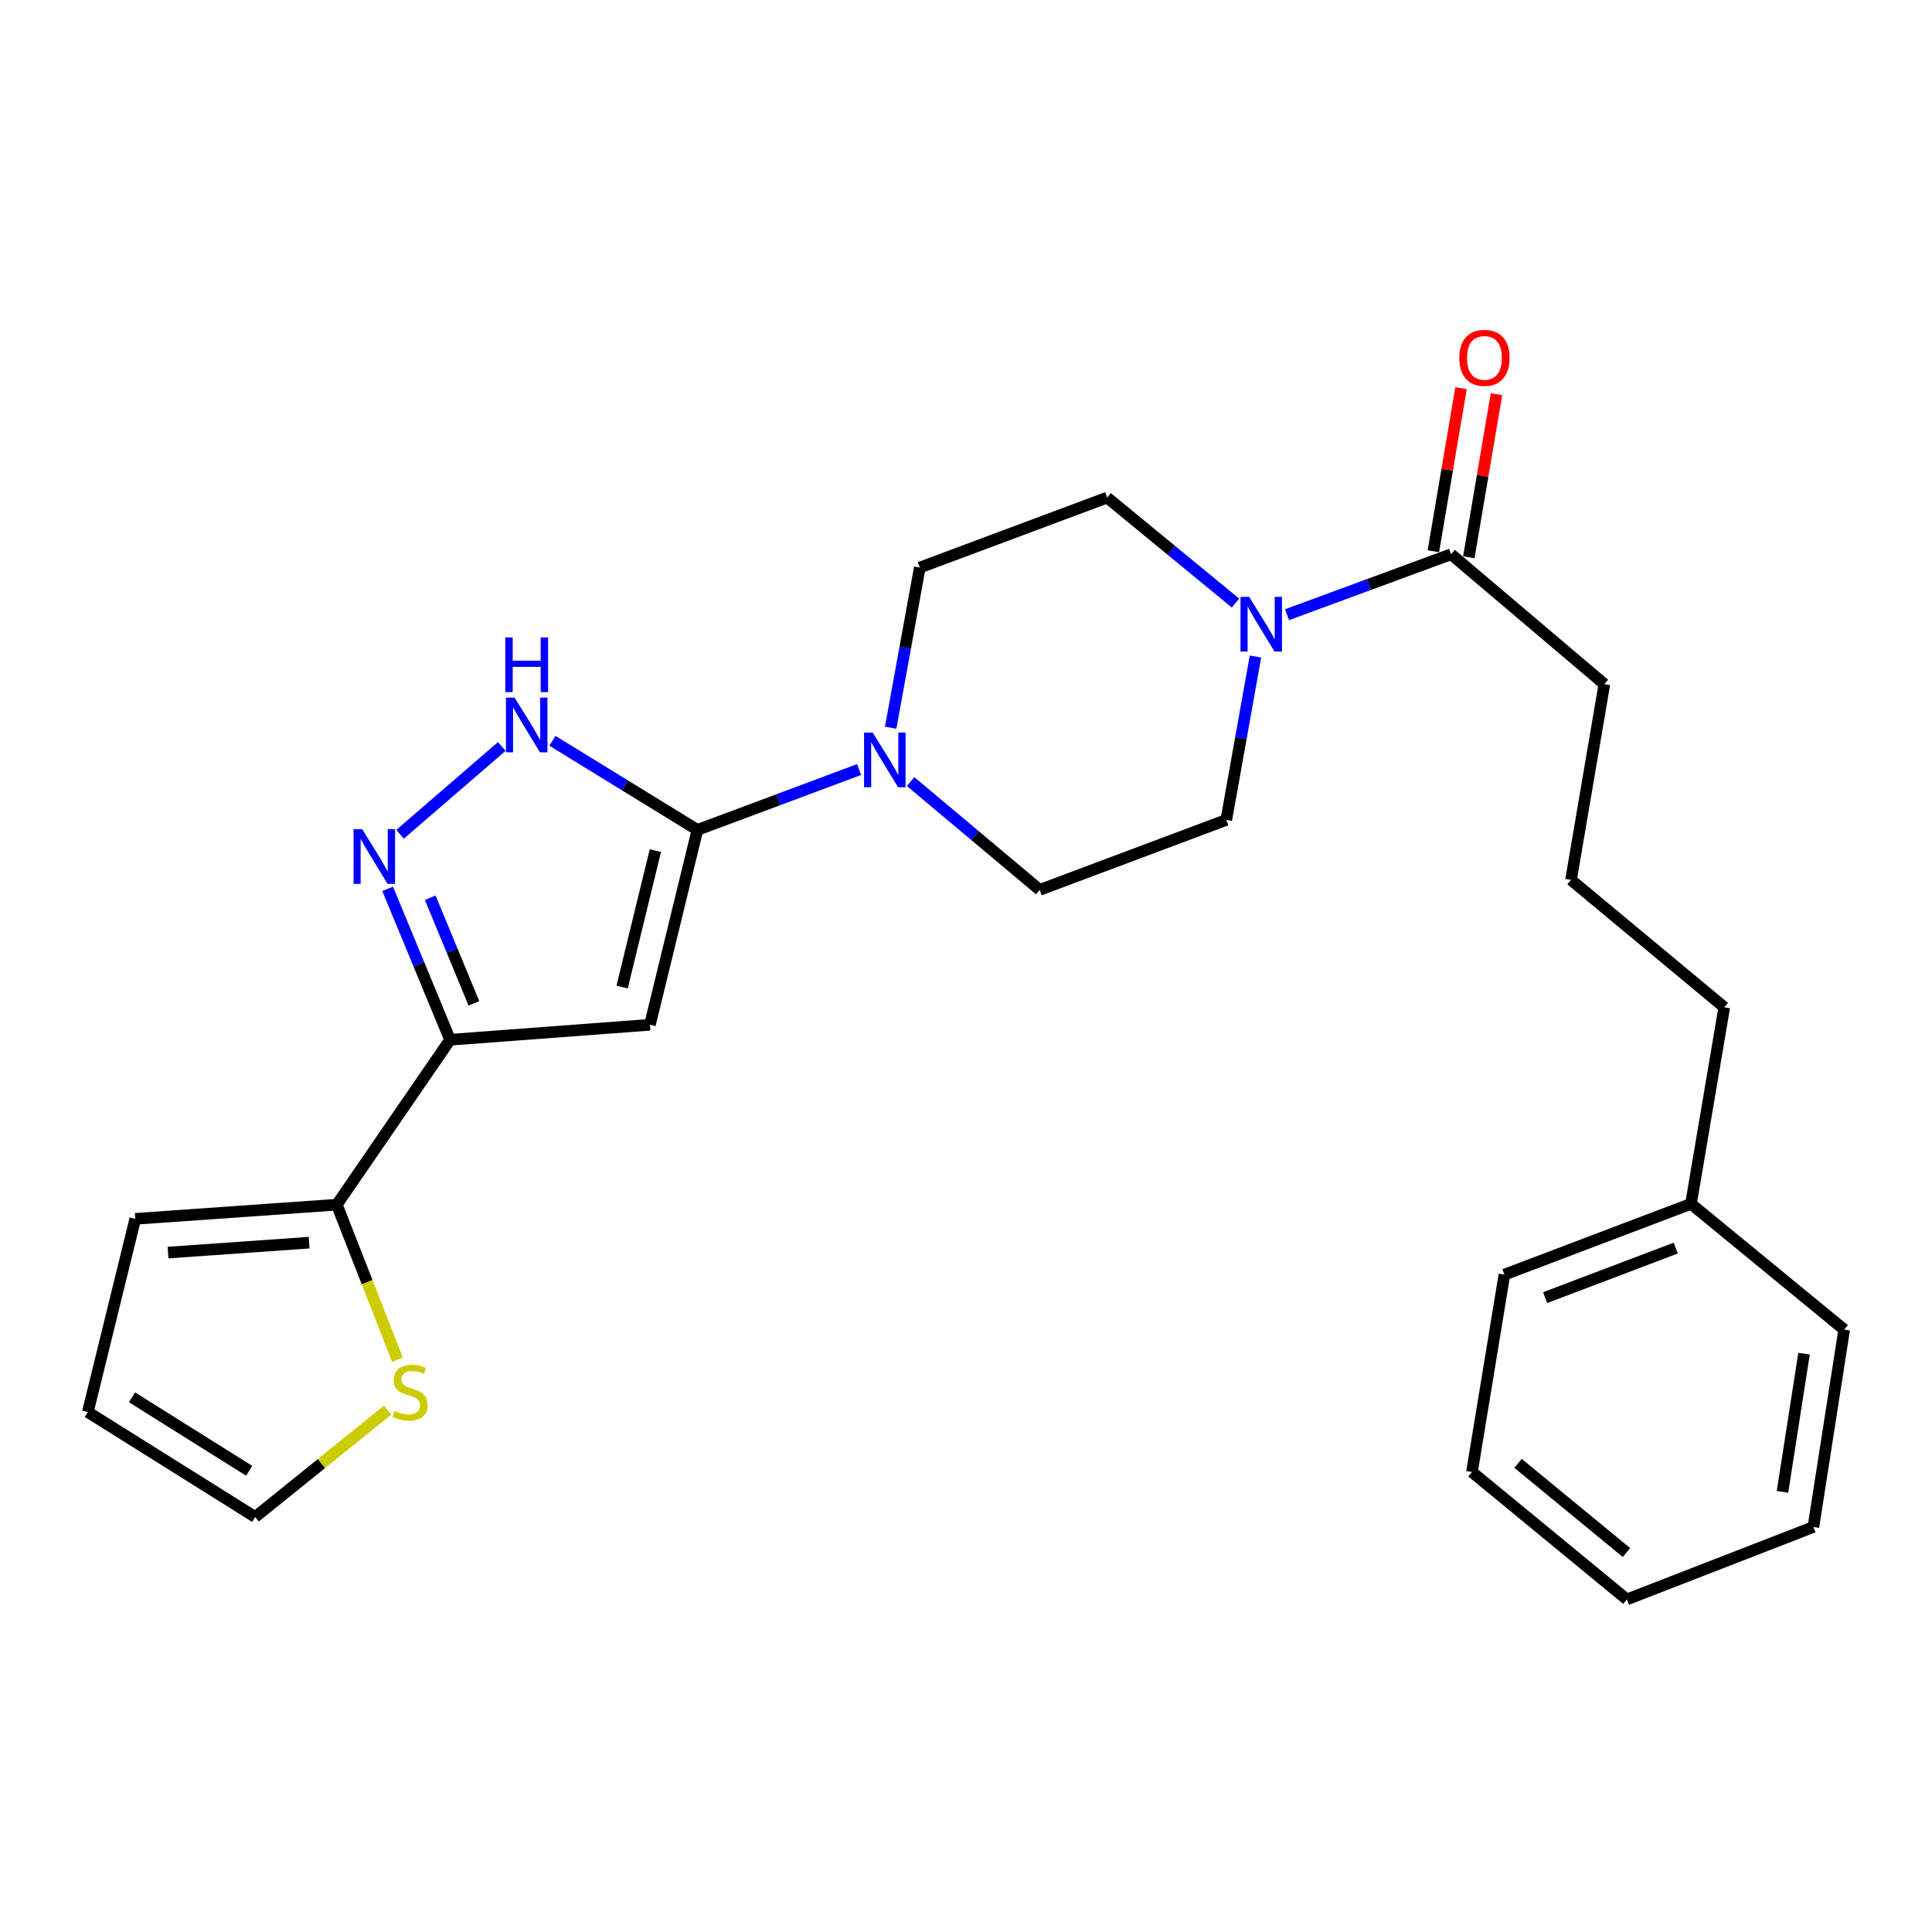 <?xml version='1.0' encoding='iso-8859-1'?>
<svg version='1.1' baseProfile='full'
              xmlns='http://www.w3.org/2000/svg'
                      xmlns:rdkit='http://www.rdkit.org/xml'
                      xmlns:xlink='http://www.w3.org/1999/xlink'
                  xml:space='preserve'
width='1000px' height='1000px' viewBox='0 0 1000 1000'>
<!-- END OF HEADER -->
<rect style='opacity:1.0;fill:#FFFFFF;stroke:none' width='1000' height='1000' x='0' y='0'> </rect>
<path class='bond-0' d='M 360.989,429.559 L 336.401,530.425' style='fill:none;fill-rule:evenodd;stroke:#000000;stroke-width:6px;stroke-linecap:butt;stroke-linejoin:miter;stroke-opacity:1' />
<path class='bond-0' d='M 339.219,440.281 L 322.007,510.887' style='fill:none;fill-rule:evenodd;stroke:#000000;stroke-width:6px;stroke-linecap:butt;stroke-linejoin:miter;stroke-opacity:1' />
<path class='bond-3' d='M 360.989,429.559 L 323.468,406.498' style='fill:none;fill-rule:evenodd;stroke:#000000;stroke-width:6px;stroke-linecap:butt;stroke-linejoin:miter;stroke-opacity:1' />
<path class='bond-3' d='M 323.468,406.498 L 285.947,383.438' style='fill:none;fill-rule:evenodd;stroke:#0000FF;stroke-width:6px;stroke-linecap:butt;stroke-linejoin:miter;stroke-opacity:1' />
<path class='bond-4' d='M 360.989,429.559 L 402.82,413.937' style='fill:none;fill-rule:evenodd;stroke:#000000;stroke-width:6px;stroke-linecap:butt;stroke-linejoin:miter;stroke-opacity:1' />
<path class='bond-4' d='M 402.82,413.937 L 444.65,398.316' style='fill:none;fill-rule:evenodd;stroke:#0000FF;stroke-width:6px;stroke-linecap:butt;stroke-linejoin:miter;stroke-opacity:1' />
<path class='bond-1' d='M 336.401,530.425 L 232.949,538.18' style='fill:none;fill-rule:evenodd;stroke:#000000;stroke-width:6px;stroke-linecap:butt;stroke-linejoin:miter;stroke-opacity:1' />
<path class='bond-6' d='M 232.949,538.18 L 174.332,623.537' style='fill:none;fill-rule:evenodd;stroke:#000000;stroke-width:6px;stroke-linecap:butt;stroke-linejoin:miter;stroke-opacity:1' />
<path class='bond-26' d='M 232.949,538.18 L 216.798,499.124' style='fill:none;fill-rule:evenodd;stroke:#000000;stroke-width:6px;stroke-linecap:butt;stroke-linejoin:miter;stroke-opacity:1' />
<path class='bond-26' d='M 216.798,499.124 L 200.647,460.068' style='fill:none;fill-rule:evenodd;stroke:#0000FF;stroke-width:6px;stroke-linecap:butt;stroke-linejoin:miter;stroke-opacity:1' />
<path class='bond-26' d='M 245.303,519.351 L 233.997,492.012' style='fill:none;fill-rule:evenodd;stroke:#000000;stroke-width:6px;stroke-linecap:butt;stroke-linejoin:miter;stroke-opacity:1' />
<path class='bond-26' d='M 233.997,492.012 L 222.691,464.672' style='fill:none;fill-rule:evenodd;stroke:#0000FF;stroke-width:6px;stroke-linecap:butt;stroke-linejoin:miter;stroke-opacity:1' />
<path class='bond-2' d='M 207.075,431.821 L 259.709,386.383' style='fill:none;fill-rule:evenodd;stroke:#0000FF;stroke-width:6px;stroke-linecap:butt;stroke-linejoin:miter;stroke-opacity:1' />
<path class='bond-9' d='M 461.013,376.648 L 468.548,335.206' style='fill:none;fill-rule:evenodd;stroke:#0000FF;stroke-width:6px;stroke-linecap:butt;stroke-linejoin:miter;stroke-opacity:1' />
<path class='bond-9' d='M 468.548,335.206 L 476.084,293.764' style='fill:none;fill-rule:evenodd;stroke:#000000;stroke-width:6px;stroke-linecap:butt;stroke-linejoin:miter;stroke-opacity:1' />
<path class='bond-10' d='M 471.334,404.544 L 504.739,432.572' style='fill:none;fill-rule:evenodd;stroke:#0000FF;stroke-width:6px;stroke-linecap:butt;stroke-linejoin:miter;stroke-opacity:1' />
<path class='bond-10' d='M 504.739,432.572 L 538.144,460.6' style='fill:none;fill-rule:evenodd;stroke:#000000;stroke-width:6px;stroke-linecap:butt;stroke-linejoin:miter;stroke-opacity:1' />
<path class='bond-5' d='M 649.826,339.821 L 642.273,382.105' style='fill:none;fill-rule:evenodd;stroke:#0000FF;stroke-width:6px;stroke-linecap:butt;stroke-linejoin:miter;stroke-opacity:1' />
<path class='bond-5' d='M 642.273,382.105 L 634.72,424.389' style='fill:none;fill-rule:evenodd;stroke:#000000;stroke-width:6px;stroke-linecap:butt;stroke-linejoin:miter;stroke-opacity:1' />
<path class='bond-7' d='M 666.173,318.166 L 708.629,302.522' style='fill:none;fill-rule:evenodd;stroke:#0000FF;stroke-width:6px;stroke-linecap:butt;stroke-linejoin:miter;stroke-opacity:1' />
<path class='bond-7' d='M 708.629,302.522 L 751.086,286.878' style='fill:none;fill-rule:evenodd;stroke:#000000;stroke-width:6px;stroke-linecap:butt;stroke-linejoin:miter;stroke-opacity:1' />
<path class='bond-27' d='M 639.494,312.141 L 606.283,284.847' style='fill:none;fill-rule:evenodd;stroke:#0000FF;stroke-width:6px;stroke-linecap:butt;stroke-linejoin:miter;stroke-opacity:1' />
<path class='bond-27' d='M 606.283,284.847 L 573.073,257.553' style='fill:none;fill-rule:evenodd;stroke:#000000;stroke-width:6px;stroke-linecap:butt;stroke-linejoin:miter;stroke-opacity:1' />
<path class='bond-8' d='M 174.332,623.537 L 190.026,663.67' style='fill:none;fill-rule:evenodd;stroke:#000000;stroke-width:6px;stroke-linecap:butt;stroke-linejoin:miter;stroke-opacity:1' />
<path class='bond-8' d='M 190.026,663.67 L 205.719,703.802' style='fill:none;fill-rule:evenodd;stroke:#CCCC00;stroke-width:6px;stroke-linecap:butt;stroke-linejoin:miter;stroke-opacity:1' />
<path class='bond-13' d='M 174.332,623.537 L 70.022,630.868' style='fill:none;fill-rule:evenodd;stroke:#000000;stroke-width:6px;stroke-linecap:butt;stroke-linejoin:miter;stroke-opacity:1' />
<path class='bond-13' d='M 159.99,643.203 L 86.974,648.335' style='fill:none;fill-rule:evenodd;stroke:#000000;stroke-width:6px;stroke-linecap:butt;stroke-linejoin:miter;stroke-opacity:1' />
<path class='bond-15' d='M 760.261,288.434 L 767.418,246.241' style='fill:none;fill-rule:evenodd;stroke:#000000;stroke-width:6px;stroke-linecap:butt;stroke-linejoin:miter;stroke-opacity:1' />
<path class='bond-15' d='M 767.418,246.241 L 774.576,204.049' style='fill:none;fill-rule:evenodd;stroke:#FF0000;stroke-width:6px;stroke-linecap:butt;stroke-linejoin:miter;stroke-opacity:1' />
<path class='bond-15' d='M 741.911,285.321 L 749.069,243.128' style='fill:none;fill-rule:evenodd;stroke:#000000;stroke-width:6px;stroke-linecap:butt;stroke-linejoin:miter;stroke-opacity:1' />
<path class='bond-15' d='M 749.069,243.128 L 756.227,200.936' style='fill:none;fill-rule:evenodd;stroke:#FF0000;stroke-width:6px;stroke-linecap:butt;stroke-linejoin:miter;stroke-opacity:1' />
<path class='bond-17' d='M 751.086,286.878 L 830.414,354.118' style='fill:none;fill-rule:evenodd;stroke:#000000;stroke-width:6px;stroke-linecap:butt;stroke-linejoin:miter;stroke-opacity:1' />
<path class='bond-14' d='M 200.604,729.926 L 166.343,757.559' style='fill:none;fill-rule:evenodd;stroke:#CCCC00;stroke-width:6px;stroke-linecap:butt;stroke-linejoin:miter;stroke-opacity:1' />
<path class='bond-14' d='M 166.343,757.559 L 132.083,785.192' style='fill:none;fill-rule:evenodd;stroke:#000000;stroke-width:6px;stroke-linecap:butt;stroke-linejoin:miter;stroke-opacity:1' />
<path class='bond-11' d='M 476.084,293.764 L 573.073,257.553' style='fill:none;fill-rule:evenodd;stroke:#000000;stroke-width:6px;stroke-linecap:butt;stroke-linejoin:miter;stroke-opacity:1' />
<path class='bond-12' d='M 538.144,460.6 L 634.72,424.389' style='fill:none;fill-rule:evenodd;stroke:#000000;stroke-width:6px;stroke-linecap:butt;stroke-linejoin:miter;stroke-opacity:1' />
<path class='bond-16' d='M 70.022,630.868 L 45.455,730.876' style='fill:none;fill-rule:evenodd;stroke:#000000;stroke-width:6px;stroke-linecap:butt;stroke-linejoin:miter;stroke-opacity:1' />
<path class='bond-28' d='M 132.083,785.192 L 45.455,730.876' style='fill:none;fill-rule:evenodd;stroke:#000000;stroke-width:6px;stroke-linecap:butt;stroke-linejoin:miter;stroke-opacity:1' />
<path class='bond-28' d='M 128.976,761.276 L 68.336,723.255' style='fill:none;fill-rule:evenodd;stroke:#000000;stroke-width:6px;stroke-linecap:butt;stroke-linejoin:miter;stroke-opacity:1' />
<path class='bond-19' d='M 830.414,354.118 L 813.157,455.43' style='fill:none;fill-rule:evenodd;stroke:#000000;stroke-width:6px;stroke-linecap:butt;stroke-linejoin:miter;stroke-opacity:1' />
<path class='bond-18' d='M 875.248,623.103 L 892.475,521.378' style='fill:none;fill-rule:evenodd;stroke:#000000;stroke-width:6px;stroke-linecap:butt;stroke-linejoin:miter;stroke-opacity:1' />
<path class='bond-21' d='M 875.248,623.103 L 778.683,659.748' style='fill:none;fill-rule:evenodd;stroke:#000000;stroke-width:6px;stroke-linecap:butt;stroke-linejoin:miter;stroke-opacity:1' />
<path class='bond-21' d='M 867.367,646.001 L 799.771,671.652' style='fill:none;fill-rule:evenodd;stroke:#000000;stroke-width:6px;stroke-linecap:butt;stroke-linejoin:miter;stroke-opacity:1' />
<path class='bond-22' d='M 875.248,623.103 L 954.545,688.203' style='fill:none;fill-rule:evenodd;stroke:#000000;stroke-width:6px;stroke-linecap:butt;stroke-linejoin:miter;stroke-opacity:1' />
<path class='bond-20' d='M 813.157,455.43 L 892.475,521.378' style='fill:none;fill-rule:evenodd;stroke:#000000;stroke-width:6px;stroke-linecap:butt;stroke-linejoin:miter;stroke-opacity:1' />
<path class='bond-24' d='M 778.683,659.748 L 761.881,761.907' style='fill:none;fill-rule:evenodd;stroke:#000000;stroke-width:6px;stroke-linecap:butt;stroke-linejoin:miter;stroke-opacity:1' />
<path class='bond-23' d='M 954.545,688.203 L 938.612,790.362' style='fill:none;fill-rule:evenodd;stroke:#000000;stroke-width:6px;stroke-linecap:butt;stroke-linejoin:miter;stroke-opacity:1' />
<path class='bond-23' d='M 933.766,700.659 L 922.612,772.17' style='fill:none;fill-rule:evenodd;stroke:#000000;stroke-width:6px;stroke-linecap:butt;stroke-linejoin:miter;stroke-opacity:1' />
<path class='bond-25' d='M 938.612,790.362 L 842.067,827.865' style='fill:none;fill-rule:evenodd;stroke:#000000;stroke-width:6px;stroke-linecap:butt;stroke-linejoin:miter;stroke-opacity:1' />
<path class='bond-29' d='M 761.881,761.907 L 842.067,827.865' style='fill:none;fill-rule:evenodd;stroke:#000000;stroke-width:6px;stroke-linecap:butt;stroke-linejoin:miter;stroke-opacity:1' />
<path class='bond-29' d='M 785.732,757.426 L 841.863,803.598' style='fill:none;fill-rule:evenodd;stroke:#000000;stroke-width:6px;stroke-linecap:butt;stroke-linejoin:miter;stroke-opacity:1' />
<path  class='atom-3' d='M 187.47 429.182
L 196.75 444.182
Q 197.67 445.662, 199.15 448.342
Q 200.63 451.022, 200.71 451.182
L 200.71 429.182
L 204.47 429.182
L 204.47 457.502
L 200.59 457.502
L 190.63 441.102
Q 189.47 439.182, 188.23 436.982
Q 187.03 434.782, 186.67 434.102
L 186.67 457.502
L 182.99 457.502
L 182.99 429.182
L 187.47 429.182
' fill='#0000FF'/>
<path  class='atom-4' d='M 266.354 361.083
L 275.634 376.083
Q 276.554 377.563, 278.034 380.243
Q 279.514 382.923, 279.594 383.083
L 279.594 361.083
L 283.354 361.083
L 283.354 389.403
L 279.474 389.403
L 269.514 373.003
Q 268.354 371.083, 267.114 368.883
Q 265.914 366.683, 265.554 366.003
L 265.554 389.403
L 261.874 389.403
L 261.874 361.083
L 266.354 361.083
' fill='#0000FF'/>
<path  class='atom-4' d='M 261.534 329.931
L 265.374 329.931
L 265.374 341.971
L 279.854 341.971
L 279.854 329.931
L 283.694 329.931
L 283.694 358.251
L 279.854 358.251
L 279.854 345.171
L 265.374 345.171
L 265.374 358.251
L 261.534 358.251
L 261.534 329.931
' fill='#0000FF'/>
<path  class='atom-5' d='M 451.718 379.178
L 460.998 394.178
Q 461.918 395.658, 463.398 398.338
Q 464.878 401.018, 464.958 401.178
L 464.958 379.178
L 468.718 379.178
L 468.718 407.498
L 464.838 407.498
L 454.878 391.098
Q 453.718 389.178, 452.478 386.978
Q 451.278 384.778, 450.918 384.098
L 450.918 407.498
L 447.238 407.498
L 447.238 379.178
L 451.718 379.178
' fill='#0000FF'/>
<path  class='atom-6' d='M 646.555 308.928
L 655.835 323.928
Q 656.755 325.408, 658.235 328.088
Q 659.715 330.768, 659.795 330.928
L 659.795 308.928
L 663.555 308.928
L 663.555 337.248
L 659.675 337.248
L 649.715 320.848
Q 648.555 318.928, 647.315 316.728
Q 646.115 314.528, 645.755 313.848
L 645.755 337.248
L 642.075 337.248
L 642.075 308.928
L 646.555 308.928
' fill='#0000FF'/>
<path  class='atom-9' d='M 204.259 730.246
Q 204.579 730.366, 205.899 730.926
Q 207.219 731.486, 208.659 731.846
Q 210.139 732.166, 211.579 732.166
Q 214.259 732.166, 215.819 730.886
Q 217.379 729.566, 217.379 727.286
Q 217.379 725.726, 216.579 724.766
Q 215.819 723.806, 214.619 723.286
Q 213.419 722.766, 211.419 722.166
Q 208.899 721.406, 207.379 720.686
Q 205.899 719.966, 204.819 718.446
Q 203.779 716.926, 203.779 714.366
Q 203.779 710.806, 206.179 708.606
Q 208.619 706.406, 213.419 706.406
Q 216.699 706.406, 220.419 707.966
L 219.499 711.046
Q 216.099 709.646, 213.539 709.646
Q 210.779 709.646, 209.259 710.806
Q 207.739 711.926, 207.779 713.886
Q 207.779 715.406, 208.539 716.326
Q 209.339 717.246, 210.459 717.766
Q 211.619 718.286, 213.539 718.886
Q 216.099 719.686, 217.619 720.486
Q 219.139 721.286, 220.219 722.926
Q 221.339 724.526, 221.339 727.286
Q 221.339 731.206, 218.699 733.326
Q 216.099 735.406, 211.739 735.406
Q 209.219 735.406, 207.299 734.846
Q 205.419 734.326, 203.179 733.406
L 204.259 730.246
' fill='#CCCC00'/>
<path  class='atom-16' d='M 755.343 185.233
Q 755.343 178.433, 758.703 174.633
Q 762.063 170.833, 768.343 170.833
Q 774.623 170.833, 777.983 174.633
Q 781.343 178.433, 781.343 185.233
Q 781.343 192.113, 777.943 196.033
Q 774.543 199.913, 768.343 199.913
Q 762.103 199.913, 758.703 196.033
Q 755.343 192.153, 755.343 185.233
M 768.343 196.713
Q 772.663 196.713, 774.983 193.833
Q 777.343 190.913, 777.343 185.233
Q 777.343 179.673, 774.983 176.873
Q 772.663 174.033, 768.343 174.033
Q 764.023 174.033, 761.663 176.833
Q 759.343 179.633, 759.343 185.233
Q 759.343 190.953, 761.663 193.833
Q 764.023 196.713, 768.343 196.713
' fill='#FF0000'/>
</svg>
